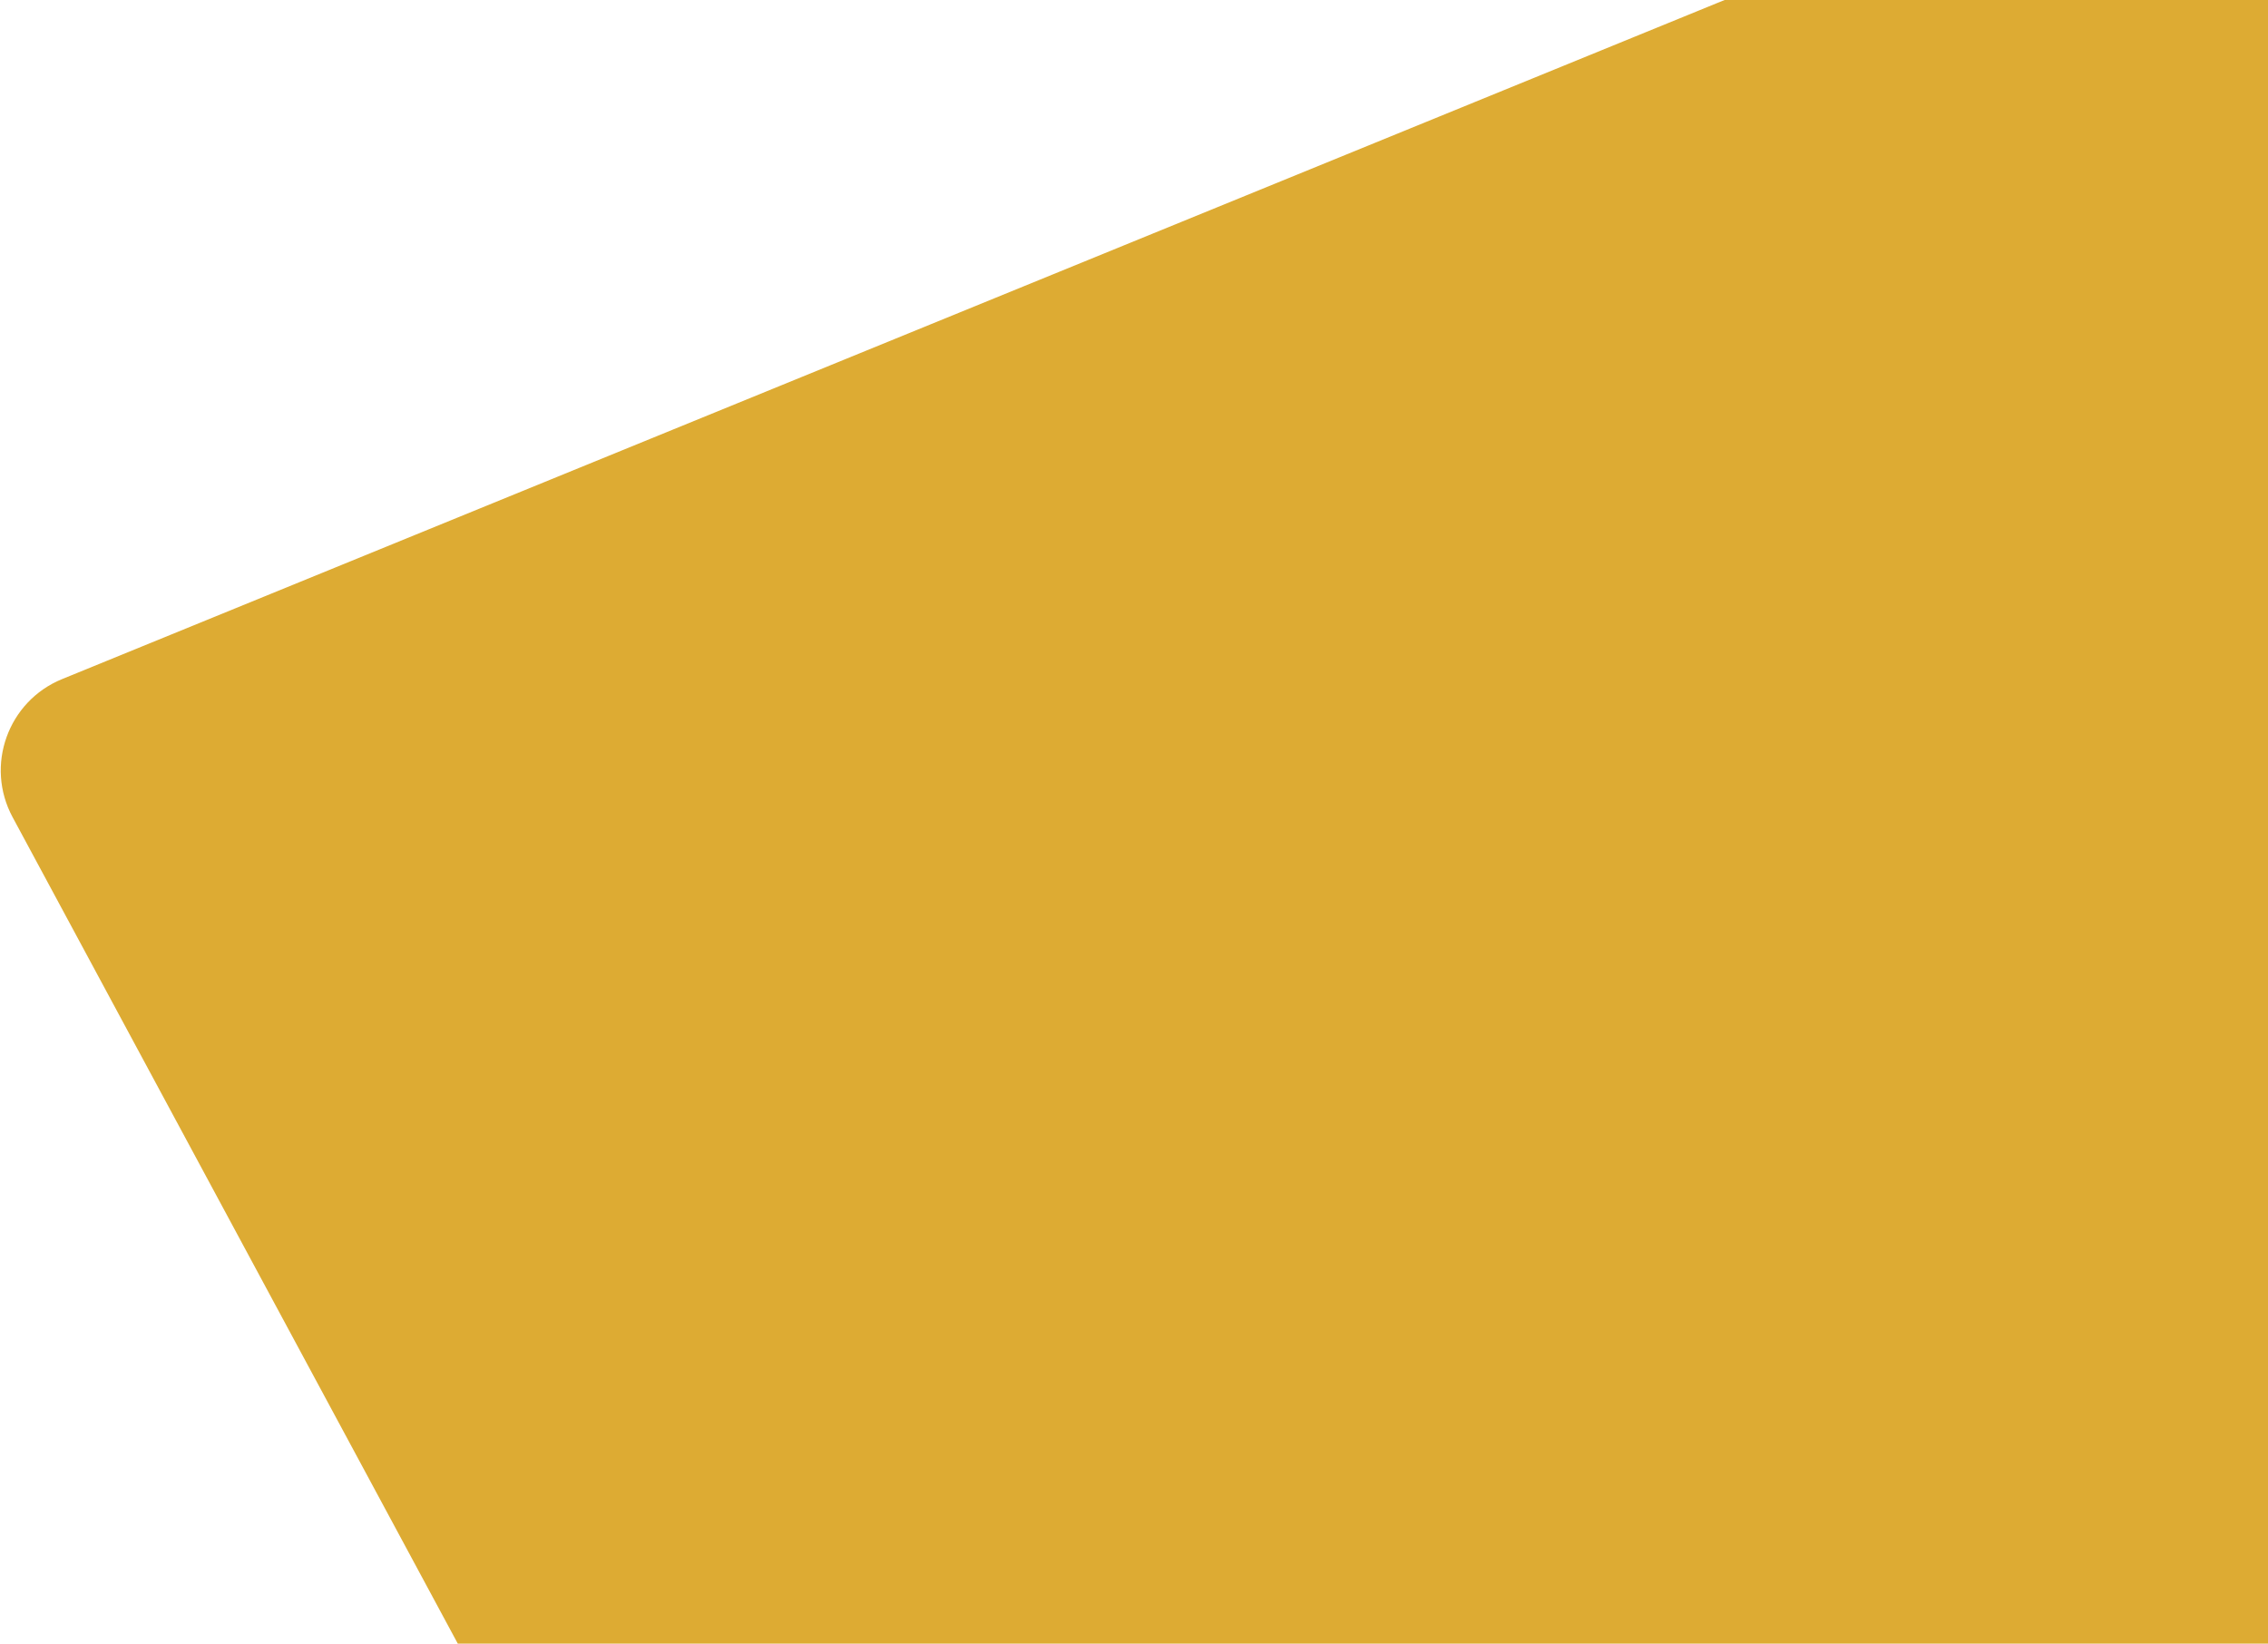 <svg width="345" height="250" viewBox="0 0 345 250" fill="none" xmlns="http://www.w3.org/2000/svg">
<path d="M9.448 103.291L271.854 -3.886C273.654 -4.622 275.58 -5 277.525 -5H338C346.284 -5 353 1.716 353 10V243C353 251.284 346.284 258 338 258H82.905C77.388 258 72.316 254.971 69.699 250.114L1.914 124.291C-2.314 116.443 1.196 106.661 9.448 103.291Z" fill="#D49600" fill-opacity="0.8"/>
</svg>

